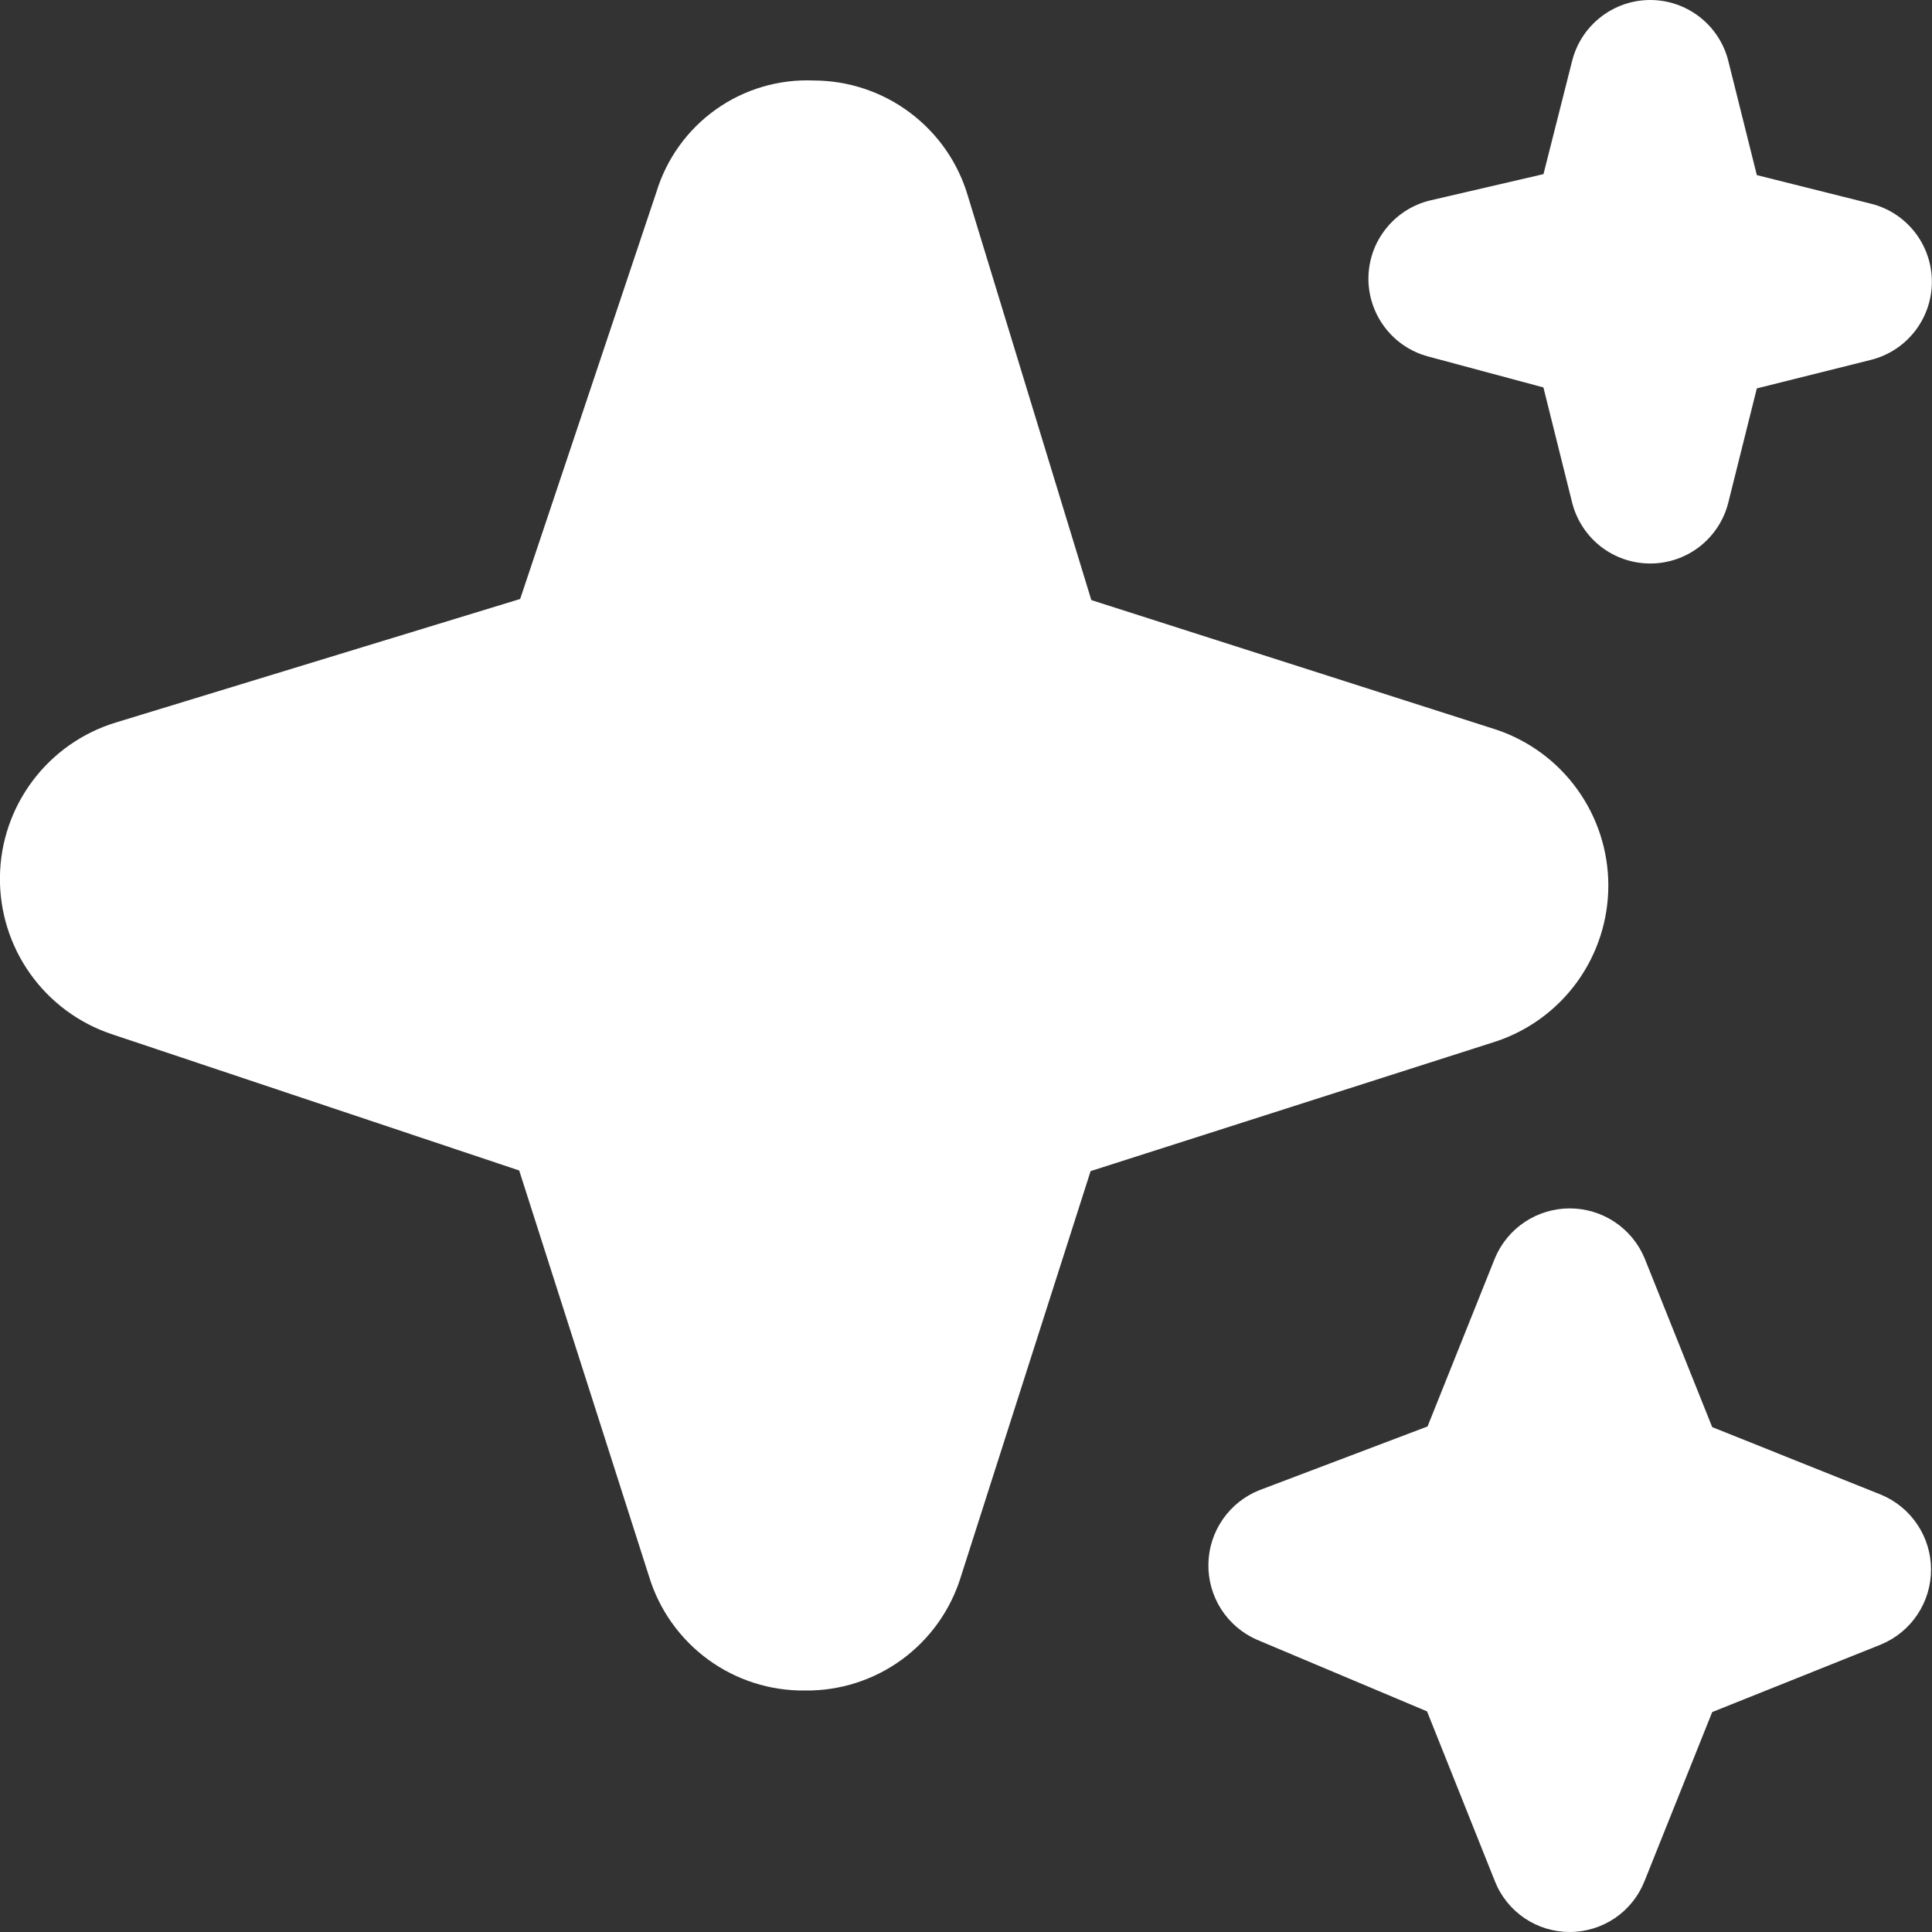 <svg width="30" height="30" viewBox="0 0 30 30" fill="none" xmlns="http://www.w3.org/2000/svg">
<rect x="0" y="0" width="30" height="30" fill="#333333" stroke="none"/>
<g clip-path="url(#clip0_12050_297)">
<path d="M24.375 30C24.125 30 23.881 29.926 23.674 29.786C23.467 29.646 23.306 29.447 23.214 29.215L22.159 26.574L19.514 25.46C19.287 25.36 19.095 25.195 18.961 24.986C18.828 24.777 18.759 24.533 18.764 24.285C18.768 24.037 18.846 23.796 18.987 23.592C19.128 23.388 19.327 23.23 19.557 23.139L22.167 22.15L23.214 19.535C23.31 19.307 23.471 19.111 23.678 18.974C23.884 18.837 24.127 18.764 24.375 18.764C24.623 18.764 24.865 18.837 25.072 18.974C25.278 19.111 25.44 19.307 25.536 19.535L26.587 22.16L29.212 23.211C29.441 23.307 29.637 23.468 29.774 23.675C29.912 23.882 29.985 24.124 29.985 24.373C29.985 24.621 29.912 24.863 29.774 25.07C29.637 25.277 29.441 25.438 29.212 25.534L26.587 26.585L25.536 29.21C25.444 29.443 25.284 29.643 25.077 29.784C24.87 29.924 24.625 30 24.375 30ZM12.5 26.25C11.96 26.257 11.432 26.088 10.996 25.77C10.56 25.451 10.238 25 10.08 24.484L8.062 18.175L1.734 16.058C1.223 15.887 0.779 15.558 0.468 15.119C0.156 14.68 -0.008 14.153 -0.001 13.614C0.006 13.076 0.184 12.554 0.508 12.123C0.831 11.693 1.283 11.376 1.799 11.219L8.077 9.301L10.192 2.984C10.35 2.465 10.675 2.013 11.117 1.699C11.559 1.385 12.093 1.227 12.635 1.25C13.175 1.251 13.7 1.426 14.132 1.751C14.564 2.075 14.88 2.53 15.031 3.049L16.946 9.318L23.234 11.33C23.741 11.5 24.182 11.825 24.494 12.26C24.806 12.694 24.974 13.215 24.974 13.75C24.974 14.285 24.806 14.806 24.494 15.241C24.182 15.675 23.741 16 23.234 16.17L16.935 18.185L14.92 24.484C14.761 25 14.44 25.451 14.004 25.77C13.568 26.088 13.04 26.257 12.5 26.25ZM25.625 8.75C25.346 8.75 25.076 8.657 24.856 8.486C24.636 8.314 24.48 8.074 24.412 7.804L23.966 6.016L22.175 5.535C21.906 5.463 21.668 5.303 21.501 5.08C21.333 4.857 21.244 4.585 21.249 4.306C21.254 4.027 21.352 3.758 21.528 3.542C21.703 3.325 21.946 3.173 22.217 3.11L23.967 2.704L24.412 0.946C24.48 0.676 24.636 0.436 24.856 0.265C25.076 0.093 25.346 0 25.625 0C25.904 0 26.174 0.093 26.394 0.265C26.613 0.436 26.77 0.676 26.837 0.946L27.28 2.719L29.052 3.163C29.323 3.23 29.562 3.386 29.734 3.606C29.905 3.826 29.998 4.096 29.998 4.375C29.998 4.654 29.905 4.924 29.734 5.144C29.562 5.364 29.323 5.52 29.052 5.588L27.28 6.031L26.837 7.804C26.77 8.074 26.613 8.314 26.394 8.486C26.174 8.657 25.904 8.75 25.625 8.75Z" fill="white"/>
</g>
<defs>
<clipPath id="clip0_12050_297">
<rect width="30" height="30" fill="white"/>
</clipPath>
</defs>
</svg>
